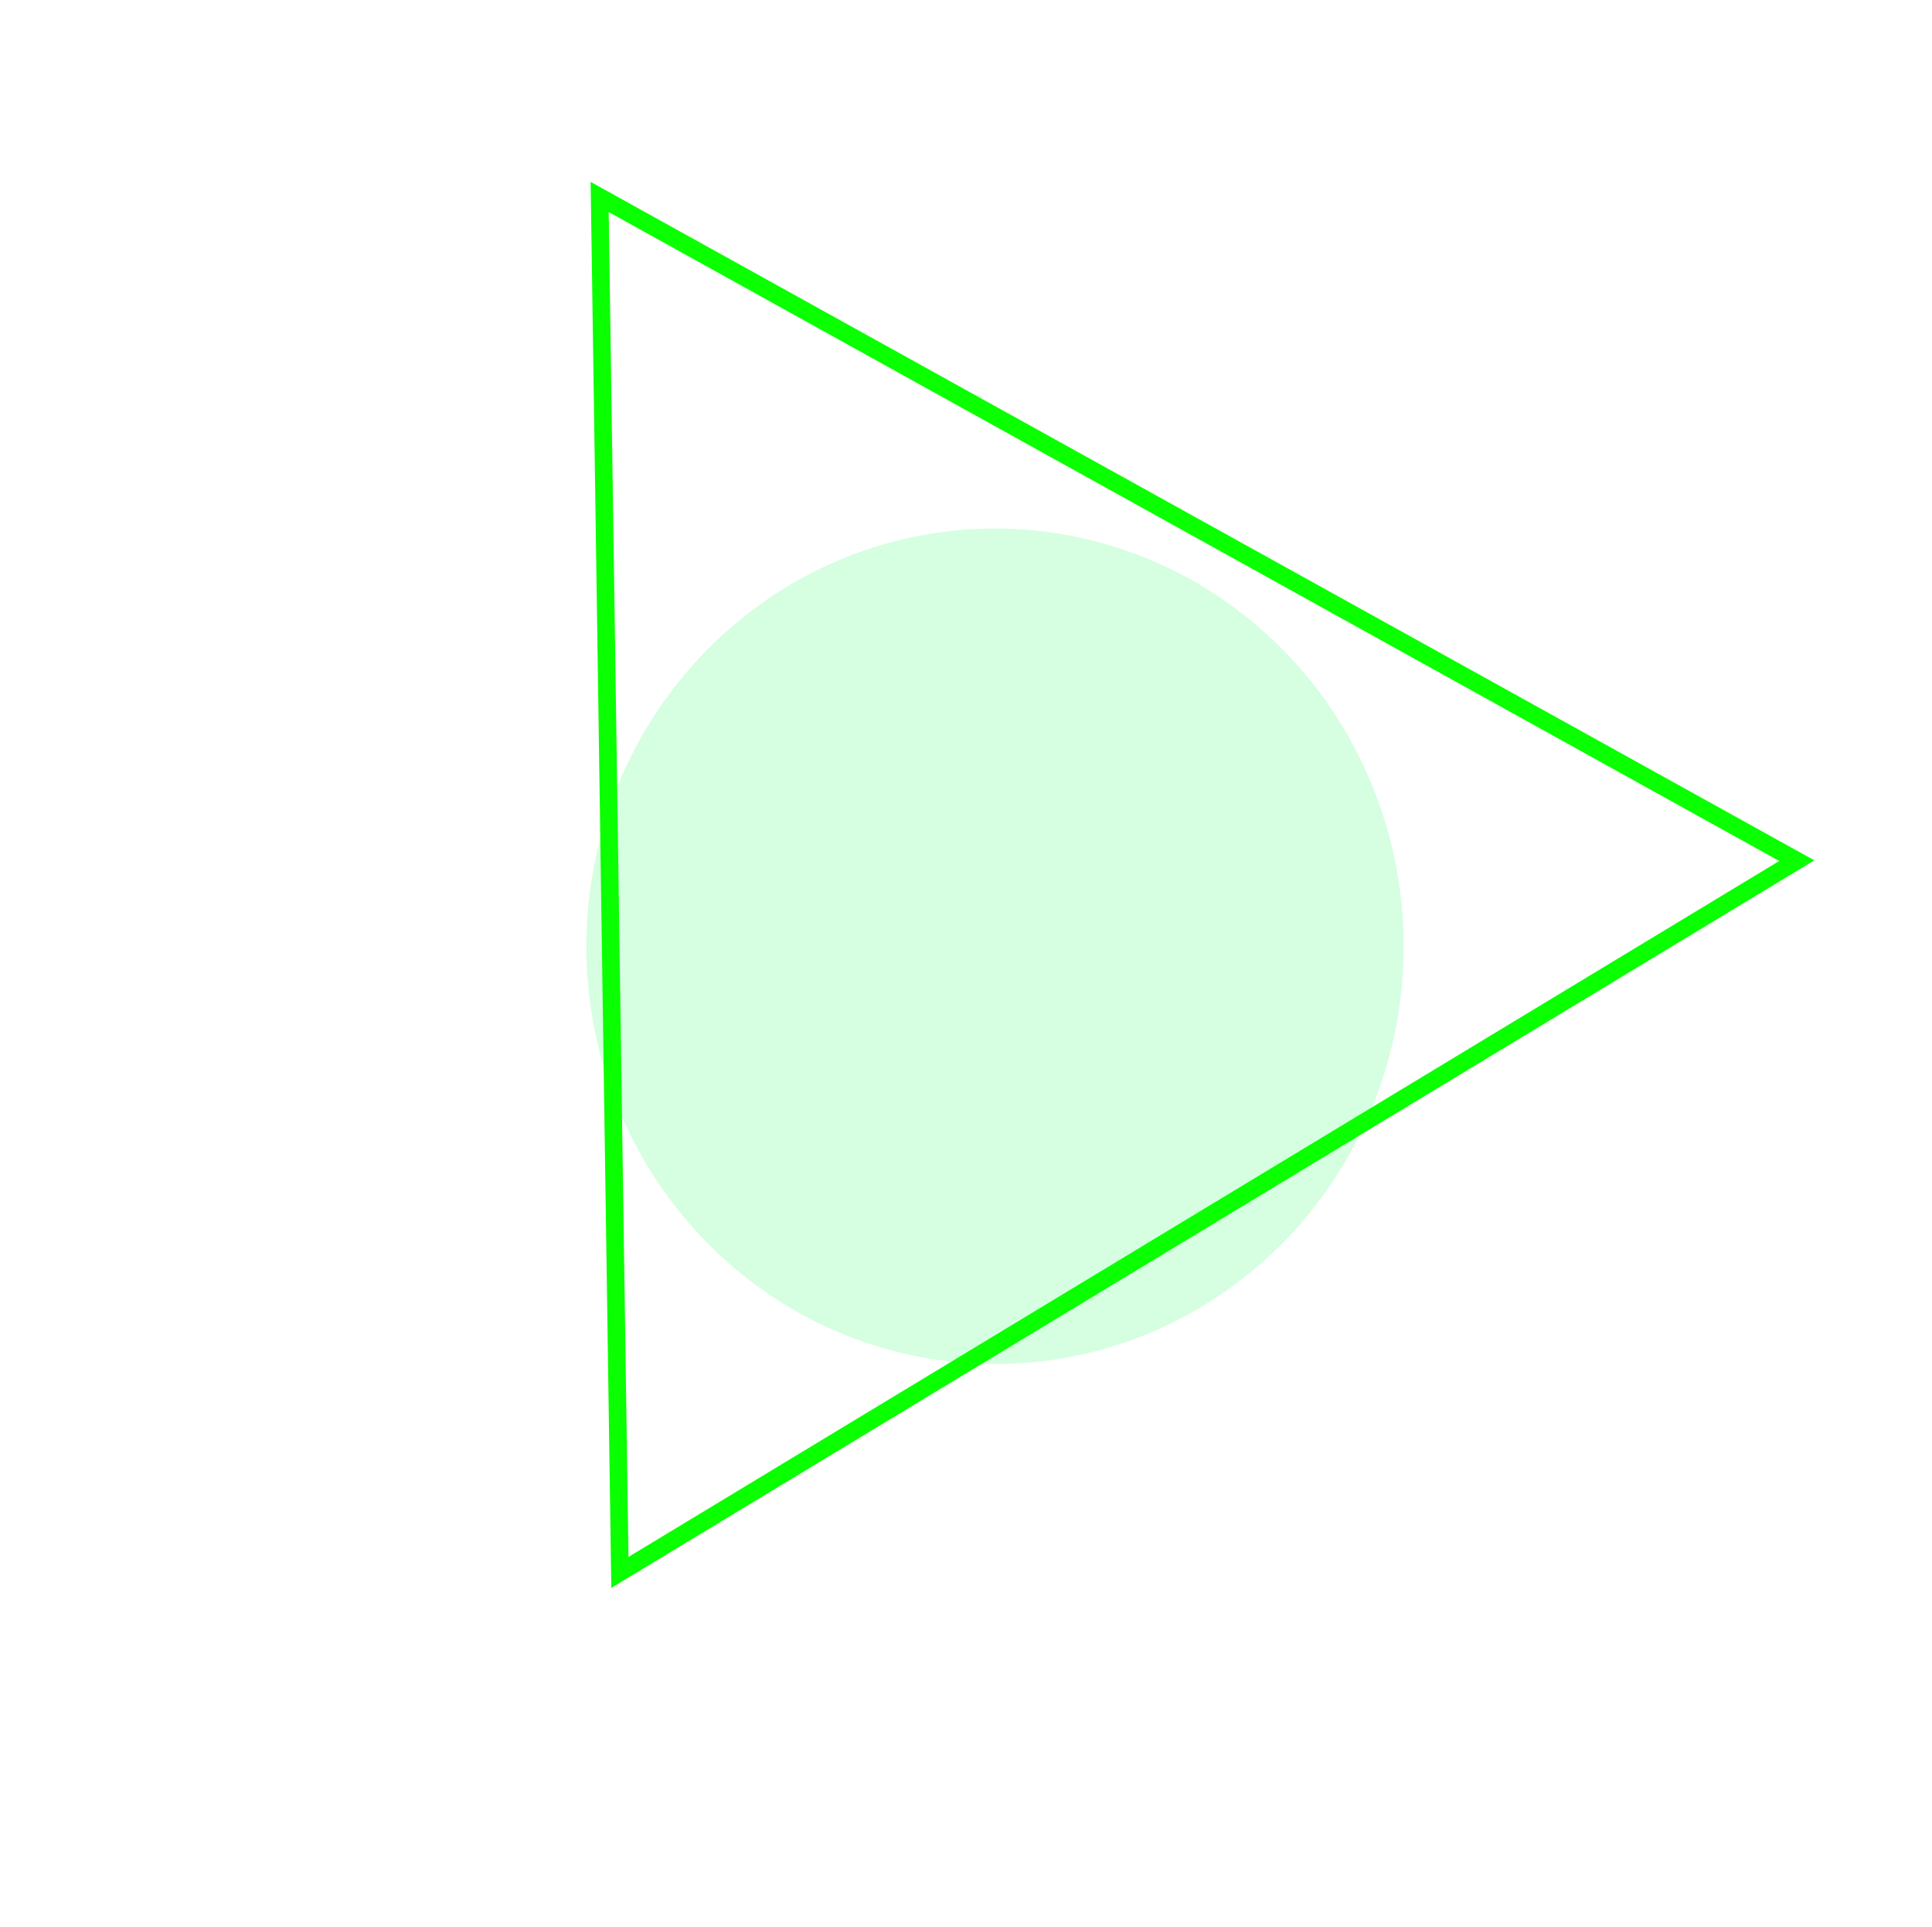 <svg xmlns="http://www.w3.org/2000/svg" xmlns:xlink="http://www.w3.org/1999/xlink" width="109.693" height="109.392" viewBox="0 0 109.693 109.392">
  <defs>
    <filter id="楕円形_1" x="3.287" y="0" width="106.406" height="107.43" filterUnits="userSpaceOnUse">
      <feOffset dx="-9" dy="5" input="SourceAlpha"/>
      <feGaussianBlur stdDeviation="10" result="blur"/>
      <feFlood flood-opacity="0.42"/>
      <feComposite operator="in" in2="blur"/>
      <feComposite in="SourceGraphic"/>
    </filter>
  </defs>
  <g id="グループ_24" data-name="グループ 24" transform="translate(-111 -454.12)">
    <g transform="matrix(1, 0, 0, 1, 111, 454.12)" filter="url(#楕円形_1)">
      <ellipse id="楕円形_1-2" data-name="楕円形 1" cx="23.203" cy="23.715" rx="23.203" ry="23.715" transform="translate(42.29 25)" fill="#d5ffe0"/>
    </g>
    <g id="多角形_1" data-name="多角形 1" transform="matrix(-0.875, -0.485, 0.485, -0.875, 180.448, 563.512)" fill="none">
      <path d="M39.7,0,79.4,69.206H0Z" stroke="none"/>
      <path d="M 39.702 2.01 L 1.727 68.206 L 77.678 68.206 L 39.702 2.01 M 39.702 0 L 79.404 69.206 L -7.62939453125e-06 69.206 L 39.702 0 Z" stroke="none" fill="#0aff00"/>
    </g>
  </g>
</svg>
